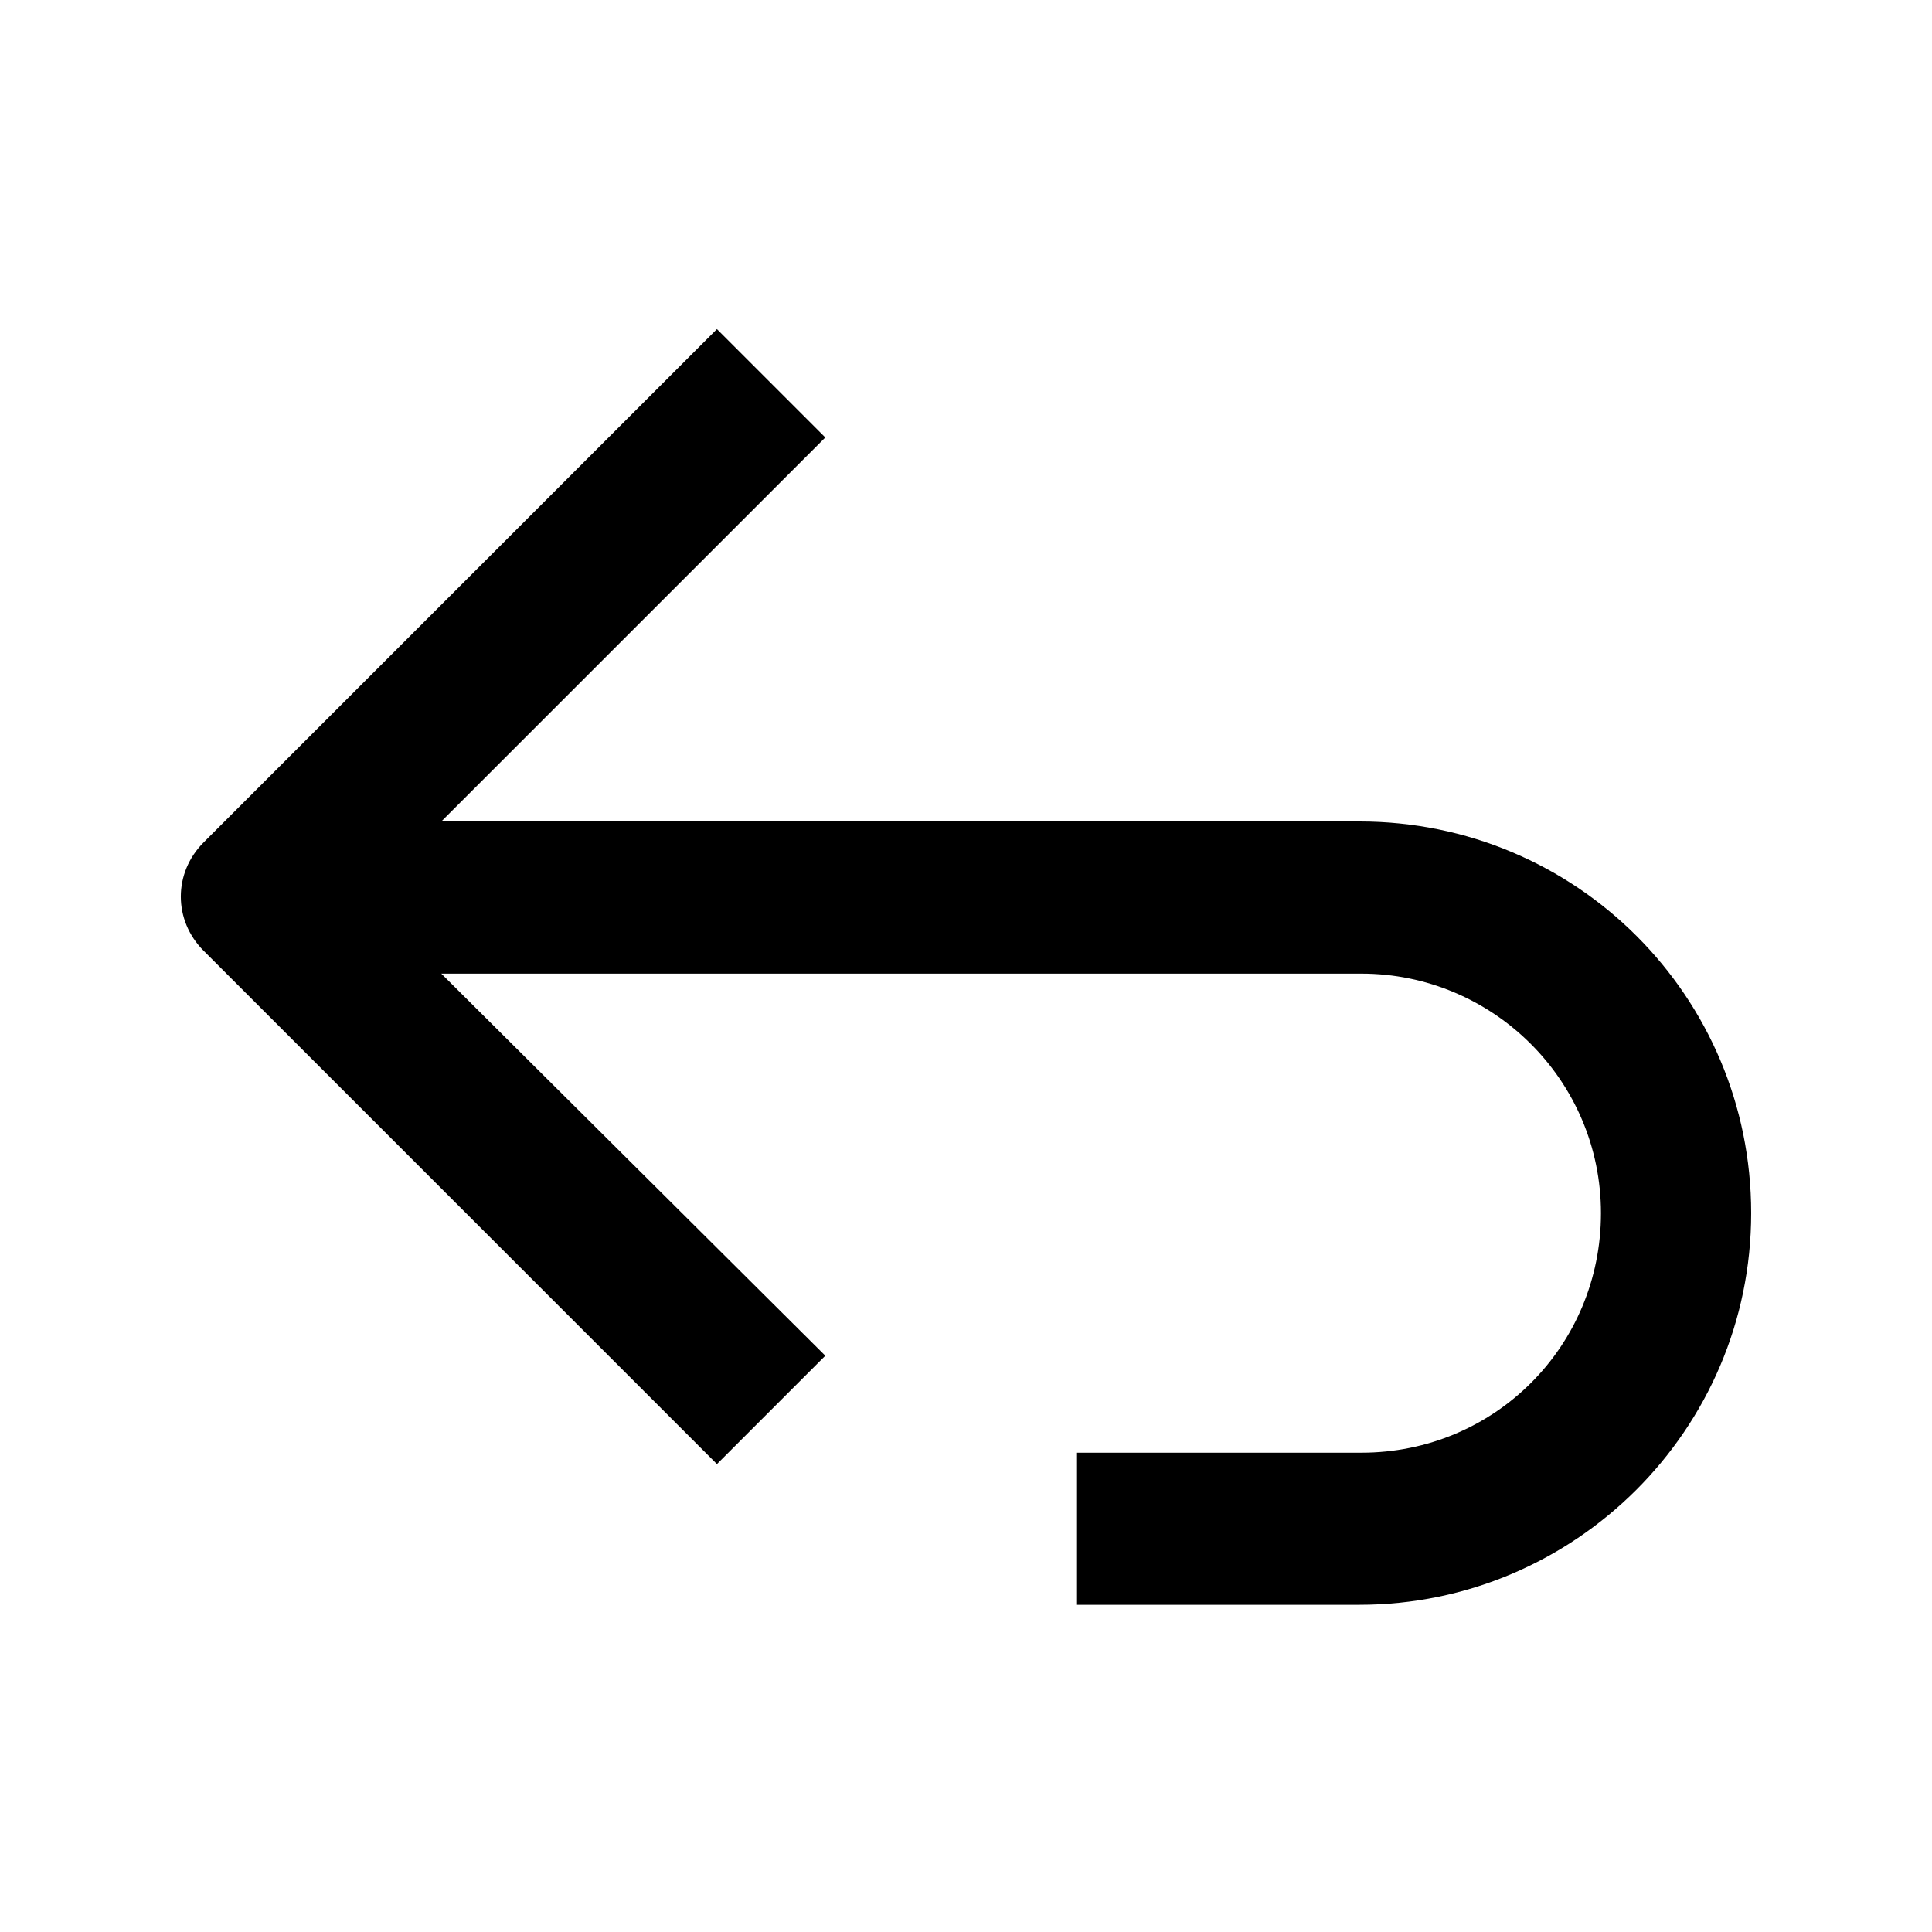 <?xml version="1.0" encoding="UTF-8"?>
<!-- Uploaded to: ICON Repo, www.svgrepo.com, Generator: ICON Repo Mixer Tools -->
<svg fill="#000000" width="800px" height="800px" version="1.1" viewBox="144 144 512 512" xmlns="http://www.w3.org/2000/svg">
 <path d="m334 532 28.719-28.719-101.77-101.26h243.84c34.762 0 63.48 28.215 63.48 63.48s-28.215 63.48-63.48 63.48l-75.57-0.004v40.305h75.066c56.93 0 103.79-46.352 103.79-103.79 0-57.434-46.352-103.79-103.79-103.79l-243.34 0.004 101.77-101.77-28.719-28.719-136.03 136.03c-8.062 8.062-8.062 20.656 0 28.719z"/>
</svg>
